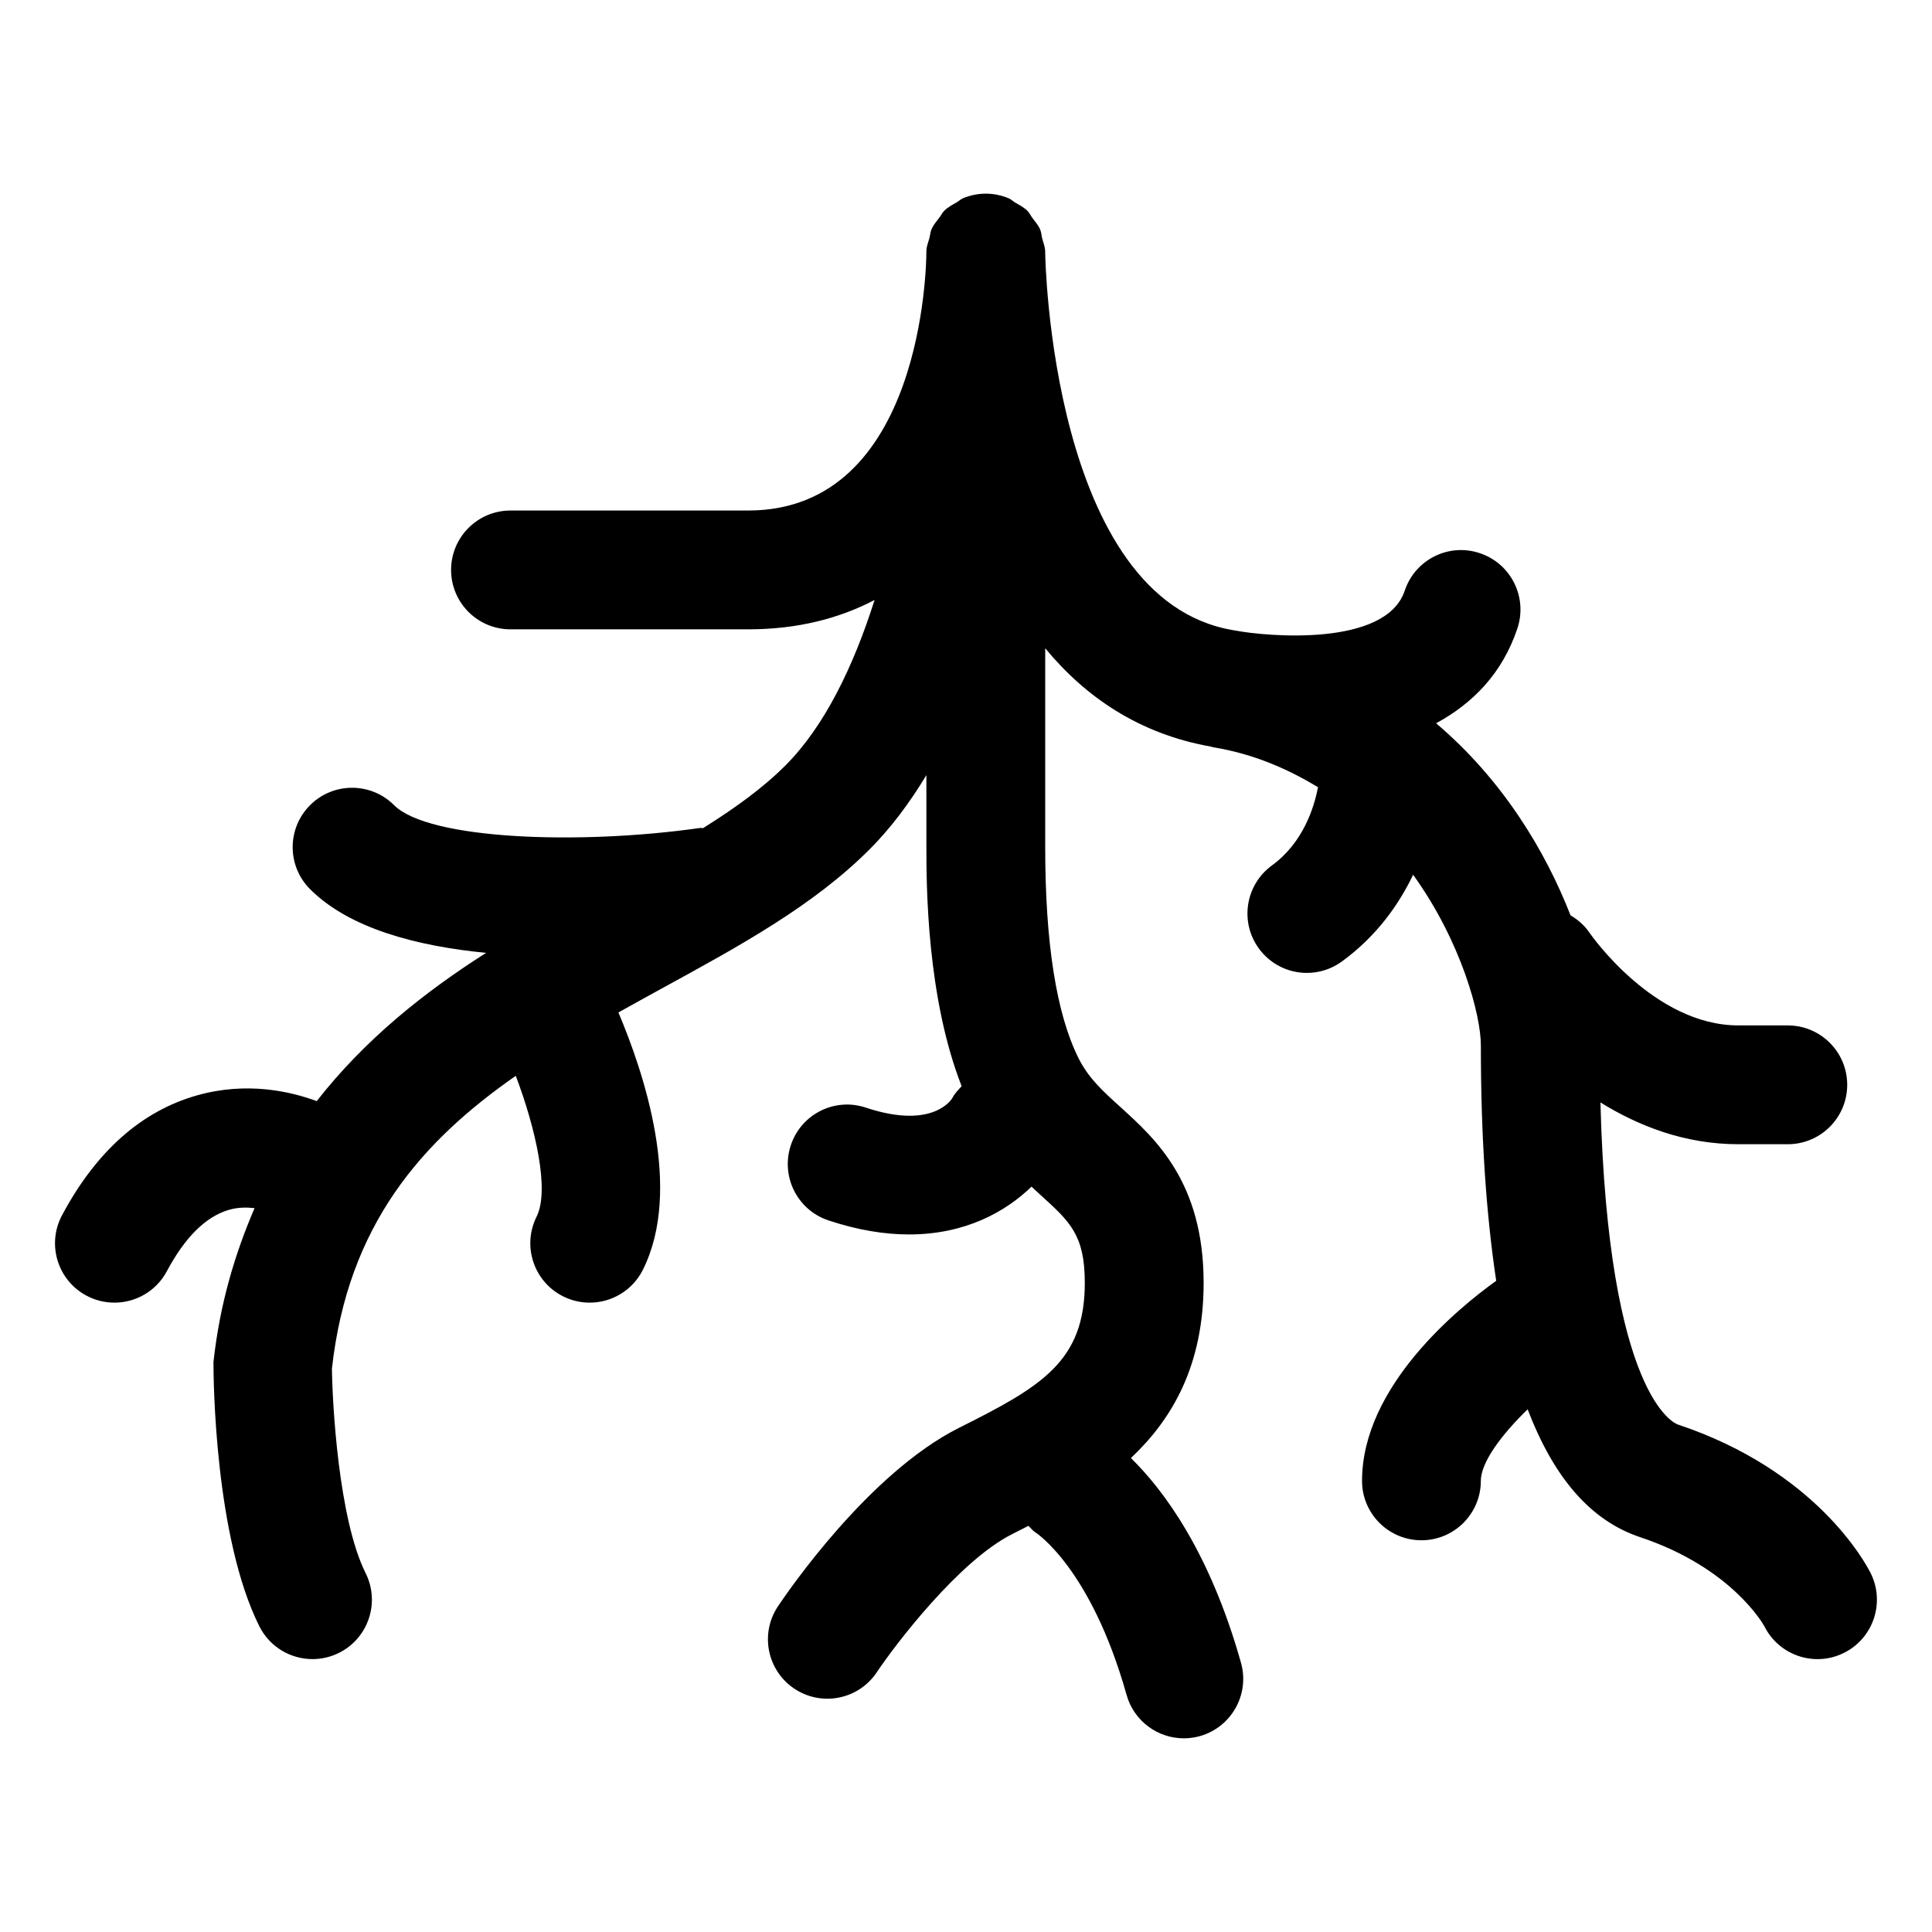<?xml version="1.0" encoding="UTF-8"?>
<!-- The Best Svg Icon site in the world: iconSvg.co, Visit us! https://iconsvg.co -->
<svg fill="#000000" width="800px" height="800px" version="1.1" viewBox="144 144 512 512" xmlns="http://www.w3.org/2000/svg">
 <path d="m166.92 487.36c2.359 1.262 4.902 1.855 7.402 1.855 5.629 0 11.07-3.023 13.898-8.332 4.766-8.938 10.25-14.391 16.289-16.215 2.477-0.75 4.801-0.727 6.953-0.504-5.144 11.973-9.18 25.191-10.891 40.793 0 4.676 0.34 46.383 12.156 70.02 2.758 5.516 8.324 8.703 14.094 8.703 2.367 0 4.766-0.531 7.031-1.66 7.781-3.894 10.926-13.344 7.043-21.125-7.215-14.434-8.824-45.273-8.93-54.191 4.227-38.086 23.73-60.172 48.723-77.602 5.25 13.898 9.012 30.336 5.512 37.328-3.883 7.781-0.738 17.23 7.043 21.125 2.262 1.129 4.664 1.66 7.031 1.66 5.769 0 11.336-3.188 14.094-8.703 10.672-21.352 0.23-52.355-6.488-68.199 3.84-2.141 7.688-4.277 11.594-6.41 20.582-11.246 40.027-21.863 54.918-36.758 5.723-5.723 10.703-12.43 15.109-19.73v19.098c0 10.312 0.113 39.77 9.34 63.332-0.863 0.984-1.816 1.875-2.43 3.098-0.031 0.094-4.867 8.602-22.918 2.602-8.281-2.789-17.18 1.703-19.914 9.953-2.746 8.25 1.703 17.168 9.953 19.914 7.883 2.625 15.008 3.731 21.383 3.731 14.895 0 25.617-6.027 32.449-12.672 0.824 0.758 1.672 1.562 2.449 2.269 7.766 7.043 11.672 10.578 11.672 23.227 0 20.785-11.41 27.461-33.281 38.398-24.035 12.023-45.652 43.758-48.043 47.336-4.828 7.238-2.871 17.004 4.367 21.832 2.684 1.793 5.719 2.644 8.723 2.644 5.086 0 10.074-2.461 13.109-7.012 4.848-7.266 21.844-29.594 35.926-36.633 1.363-0.684 2.828-1.445 4.246-2.164 0.645 0.562 1.117 1.27 1.863 1.734 0.145 0.082 14.707 9.449 24.168 43.09 1.957 6.938 8.273 11.48 15.148 11.48 1.414 0 2.848-0.184 4.273-0.586 8.363-2.359 13.242-11.051 10.895-19.422-8.289-29.445-20.527-45.805-29.176-54.27 10.945-10.289 19.27-24.559 19.27-46.43 0-26.609-12.73-38.141-22.027-46.566-4.746-4.293-8.496-7.699-11.121-12.957-5.863-11.723-8.836-30.543-8.836-55.93v-52.719c10.625 12.891 24.887 22.695 43.895 26.062 0.094 0.02 0.16 0.086 0.254 0.105 0.102 0.02 0.23 0.027 0.332 0.047 0.059 0.012 0.105 0.035 0.16 0.043 10.762 1.793 19.68 5.766 27.652 10.559-1.016 5.352-3.894 14.68-12.227 20.758-7.019 5.125-8.57 14.977-3.445 21.996 3.086 4.223 7.871 6.469 12.73 6.469 3.219 0 6.469-0.984 9.266-3.023 9.215-6.719 15.09-15.062 18.887-22.992 12.809 17.793 17.949 37.242 17.949 45.176 0 24.508 1.445 44.98 4.066 62.434-10.008 7.188-35.555 27.965-35.555 53.02 0 8.691 7.051 15.742 15.742 15.742 8.691 0 15.742-7.051 15.742-15.742 0-5.019 5.695-12.457 12.41-18.969 6.926 18.168 16.707 29.527 29.84 33.902 24.273 8.098 32.645 23.164 32.883 23.594 3.894 7.781 13.355 10.938 21.125 7.043 7.781-3.894 10.926-13.344 7.043-21.125-1.375-2.746-14.473-27.172-51.086-39.379-0.801-0.27-18.473-7.176-20.52-85.355 10.039 6.211 22.309 11.074 36.535 11.074h13.121c8.691 0 15.742-7.051 15.742-15.742 0-8.691-7.051-15.742-15.742-15.742l-13.121-0.004c-22.285 0-38.949-23.863-39.41-24.52-1.34-2.004-3.106-3.492-5.051-4.648-6.629-17.012-18.016-35.973-35.629-50.898 9.59-5.195 17.539-13.113 21.551-25.16 2.746-8.25-1.703-17.168-9.953-19.914-8.25-2.797-17.18 1.703-19.914 9.953-5.031 15.027-36.789 12.105-44.988 10.527-0.031-0.008-0.062 0.008-0.094 0-0.125-0.023-0.238-0.062-0.367-0.082-48.27-8.047-49.824-99.027-49.824-99.949v-0.012-0.051-0.051-0.051-0.051-0.02-0.082-0.07h-0.012v-0.094-0.051c-0.039-1.152-0.484-2.164-0.758-3.238-0.215-0.84-0.246-1.738-0.59-2.516-0.488-1.109-1.281-2-2-2.961-0.477-0.637-0.801-1.387-1.367-1.945-0.934-0.918-2.109-1.523-3.246-2.188-0.594-0.348-1.07-0.855-1.715-1.125-1.863-0.777-3.902-1.219-6.047-1.223h-0.012c-2.141 0-4.172 0.441-6.035 1.215-0.613 0.254-1.066 0.738-1.637 1.066-1.164 0.668-2.356 1.293-3.309 2.227-0.539 0.527-0.852 1.234-1.316 1.836-0.75 0.977-1.551 1.895-2.055 3.031-0.344 0.77-0.391 1.648-0.605 2.477-0.273 1.043-0.715 2.019-0.766 3.133 0 0.031-0.012 0.07-0.012 0.102v0.246c-0.02 0.023-0.008 0.035-0.008 0.055v0.051c-0.02 0.02-0.012 0.051 0 0.102v0.133 0.02 0.02c-0.012 2.781-0.852 68.258-47.234 68.258h-62.977c-8.691 0-15.742 7.055-15.742 15.746 0 8.691 7.051 15.742 15.742 15.742h62.977c13.109 0 24.18-2.891 33.508-7.781-5.566 17.539-13.223 33.457-23.648 43.879-5.961 5.965-13.457 11.371-21.805 16.582-0.266 0.023-0.504-0.082-0.773-0.043-31.754 4.539-71.926 3.156-81.109-6.039-6.148-6.148-16.113-6.148-22.262 0-6.148 6.148-6.148 16.113 0 22.262 10.43 10.43 28.305 15.09 46.648 16.879-16.285 10.363-32.066 22.887-44.883 39.285-7.008-2.586-18.59-5.25-31.758-1.512-14.699 4.172-26.723 14.852-35.742 31.766-4.102 7.68-1.188 17.211 6.477 21.301z"/>
</svg>